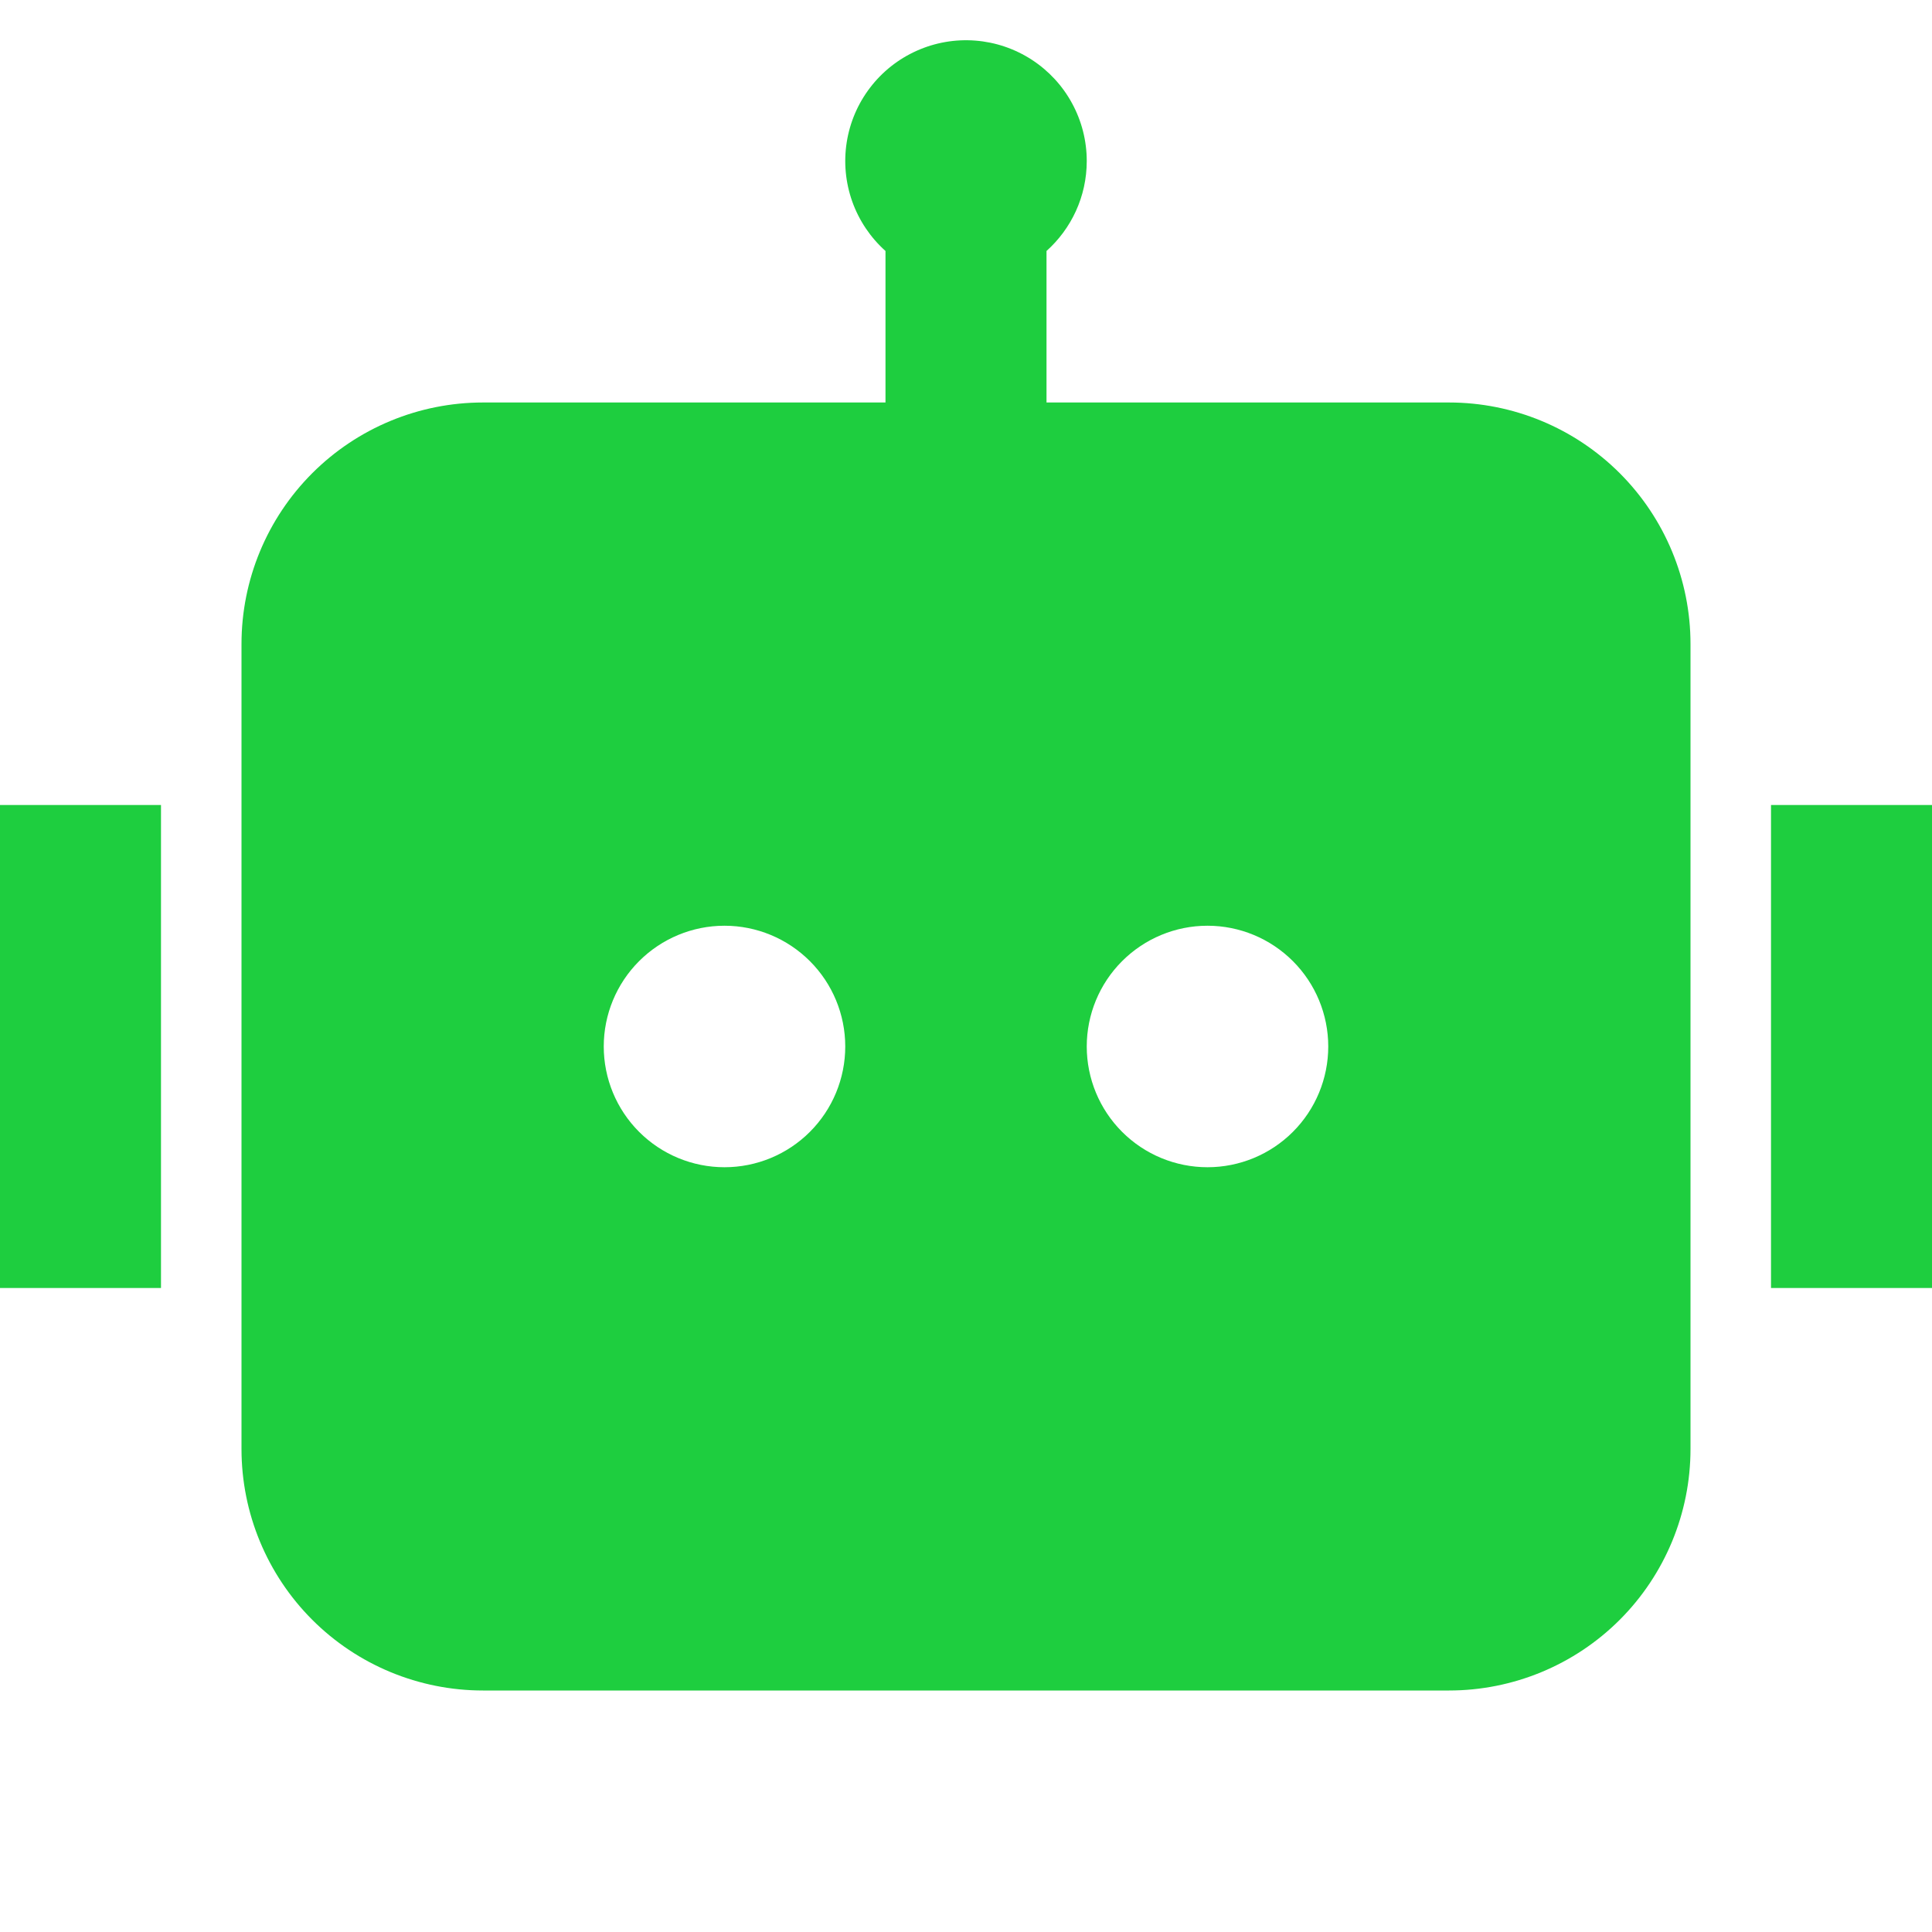 <svg xmlns="http://www.w3.org/2000/svg" width="64" height="64" viewBox="0 0 64 64" fill="none">
  <path d="M36 5.333C36 6.517 35.485 7.581 34.667 8.314V13.333H48C50.122 13.333 52.157 14.176 53.657 15.676C55.157 17.177 56 19.211 56 21.333V48C56 50.121 55.157 52.156 53.657 53.657C52.157 55.157 50.122 56 48 56H16C13.878 56 11.843 55.157 10.343 53.657C8.843 52.156 8 50.121 8 48V21.333C8 19.211 8.843 17.177 10.343 15.676C11.843 14.176 13.878 13.333 16 13.333H29.333V8.314C28.836 7.87 28.458 7.307 28.233 6.679C28.009 6.051 27.945 5.376 28.048 4.717C28.151 4.058 28.416 3.435 28.822 2.905C29.227 2.374 29.758 1.954 30.367 1.682C30.976 1.409 31.644 1.293 32.309 1.345C32.974 1.396 33.616 1.614 34.176 1.977C34.736 2.34 35.196 2.837 35.514 3.423C35.833 4.009 36 4.666 36 5.333ZM0 26.666H5.333V42.666H0V26.666ZM64 26.666H58.667V42.666H64V26.666ZM24 38.666C25.061 38.666 26.078 38.245 26.828 37.495C27.579 36.745 28 35.727 28 34.666C28 33.606 27.579 32.588 26.828 31.838C26.078 31.088 25.061 30.666 24 30.666C22.939 30.666 21.922 31.088 21.172 31.838C20.421 32.588 20 33.606 20 34.666C20 35.727 20.421 36.745 21.172 37.495C21.922 38.245 22.939 38.666 24 38.666ZM44 34.666C44 33.606 43.579 32.588 42.828 31.838C42.078 31.088 41.061 30.666 40 30.666C38.939 30.666 37.922 31.088 37.172 31.838C36.421 32.588 36 33.606 36 34.666C36 35.727 36.421 36.745 37.172 37.495C37.922 38.245 38.939 38.666 40 38.666C41.061 38.666 42.078 38.245 42.828 37.495C43.579 36.745 44 35.727 44 34.666Z" fill="url(#paint0_linear_3_3448)"/>
  <defs>
    <linearGradient id="paint0_linear_3_3448" x1="240" y1="71.131" x2="5258.76" y2="6260.82" gradientUnits="userSpaceOnUse">
      <stop stop-color="#1ECE3F"/>
      <stop offset="1" stop-color="#48E28C"/>
    </linearGradient>
  </defs>
</svg>